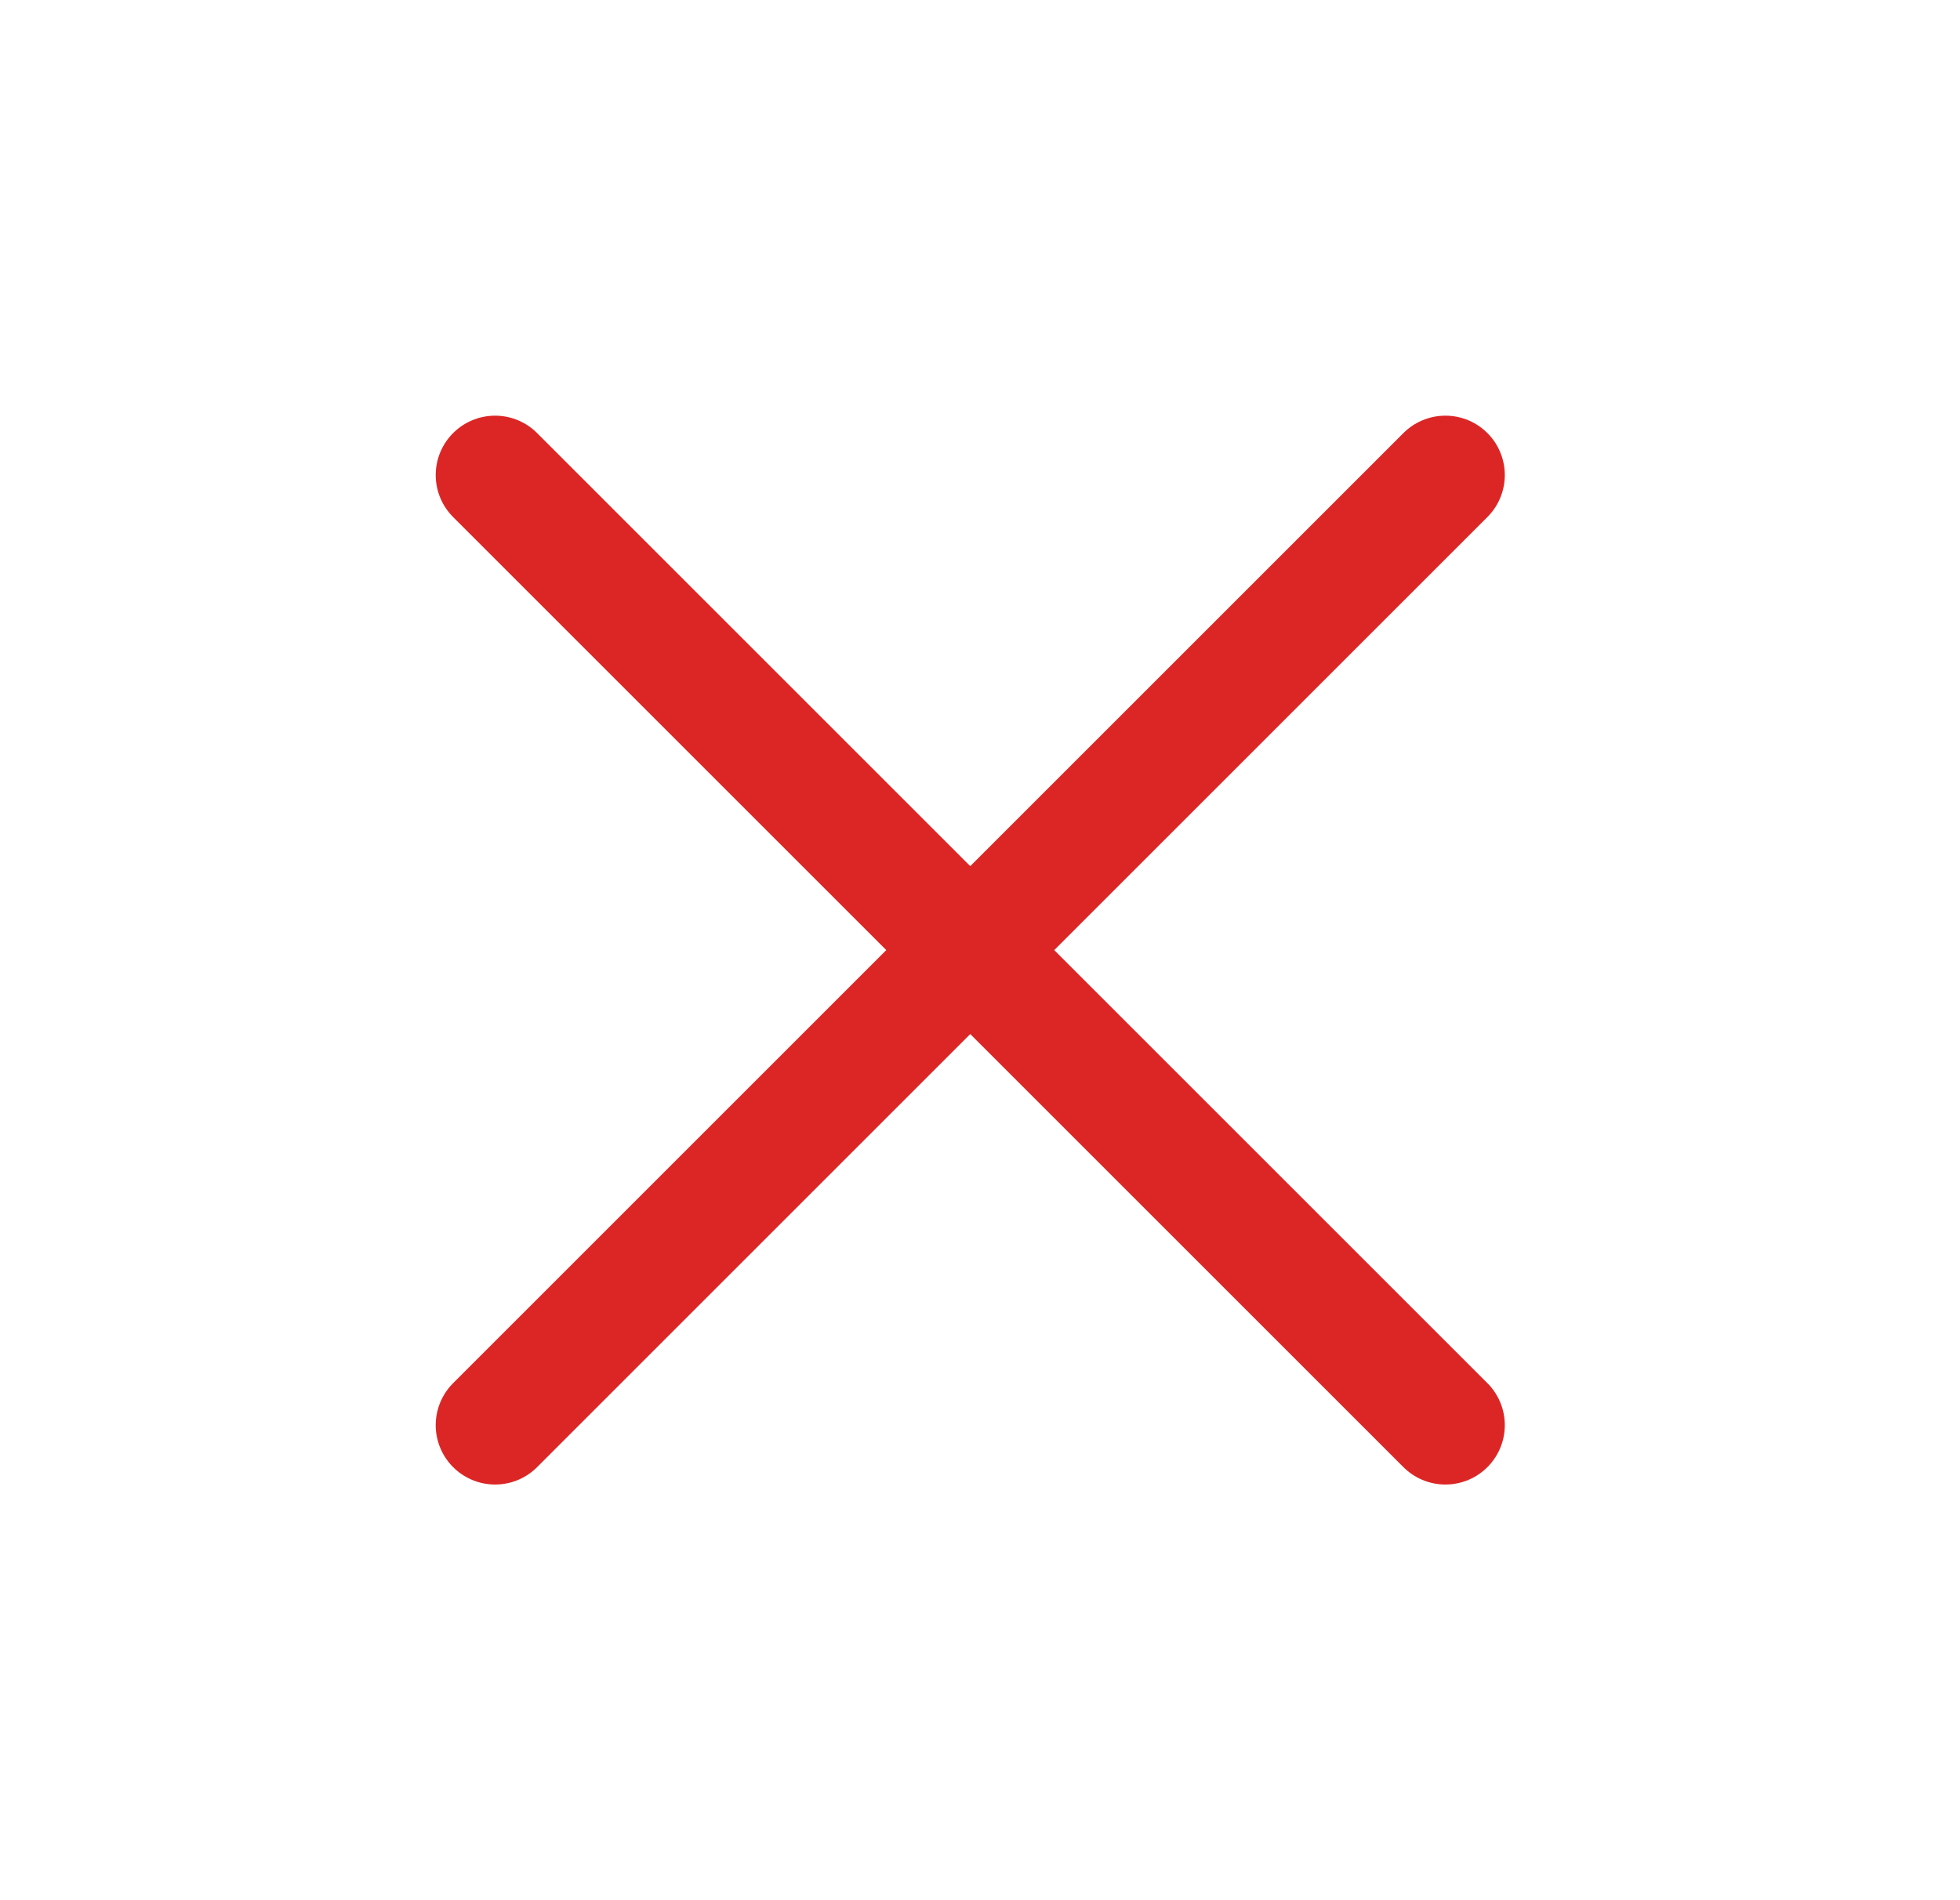 <svg width="33" height="32" viewBox="0 0 33 32" fill="none" xmlns="http://www.w3.org/2000/svg">
<path d="M24.336 8L8.336 24M8.336 8L24.336 24" stroke="#DC2626" stroke-width="2" stroke-linecap="round" stroke-linejoin="round"/>
</svg>
